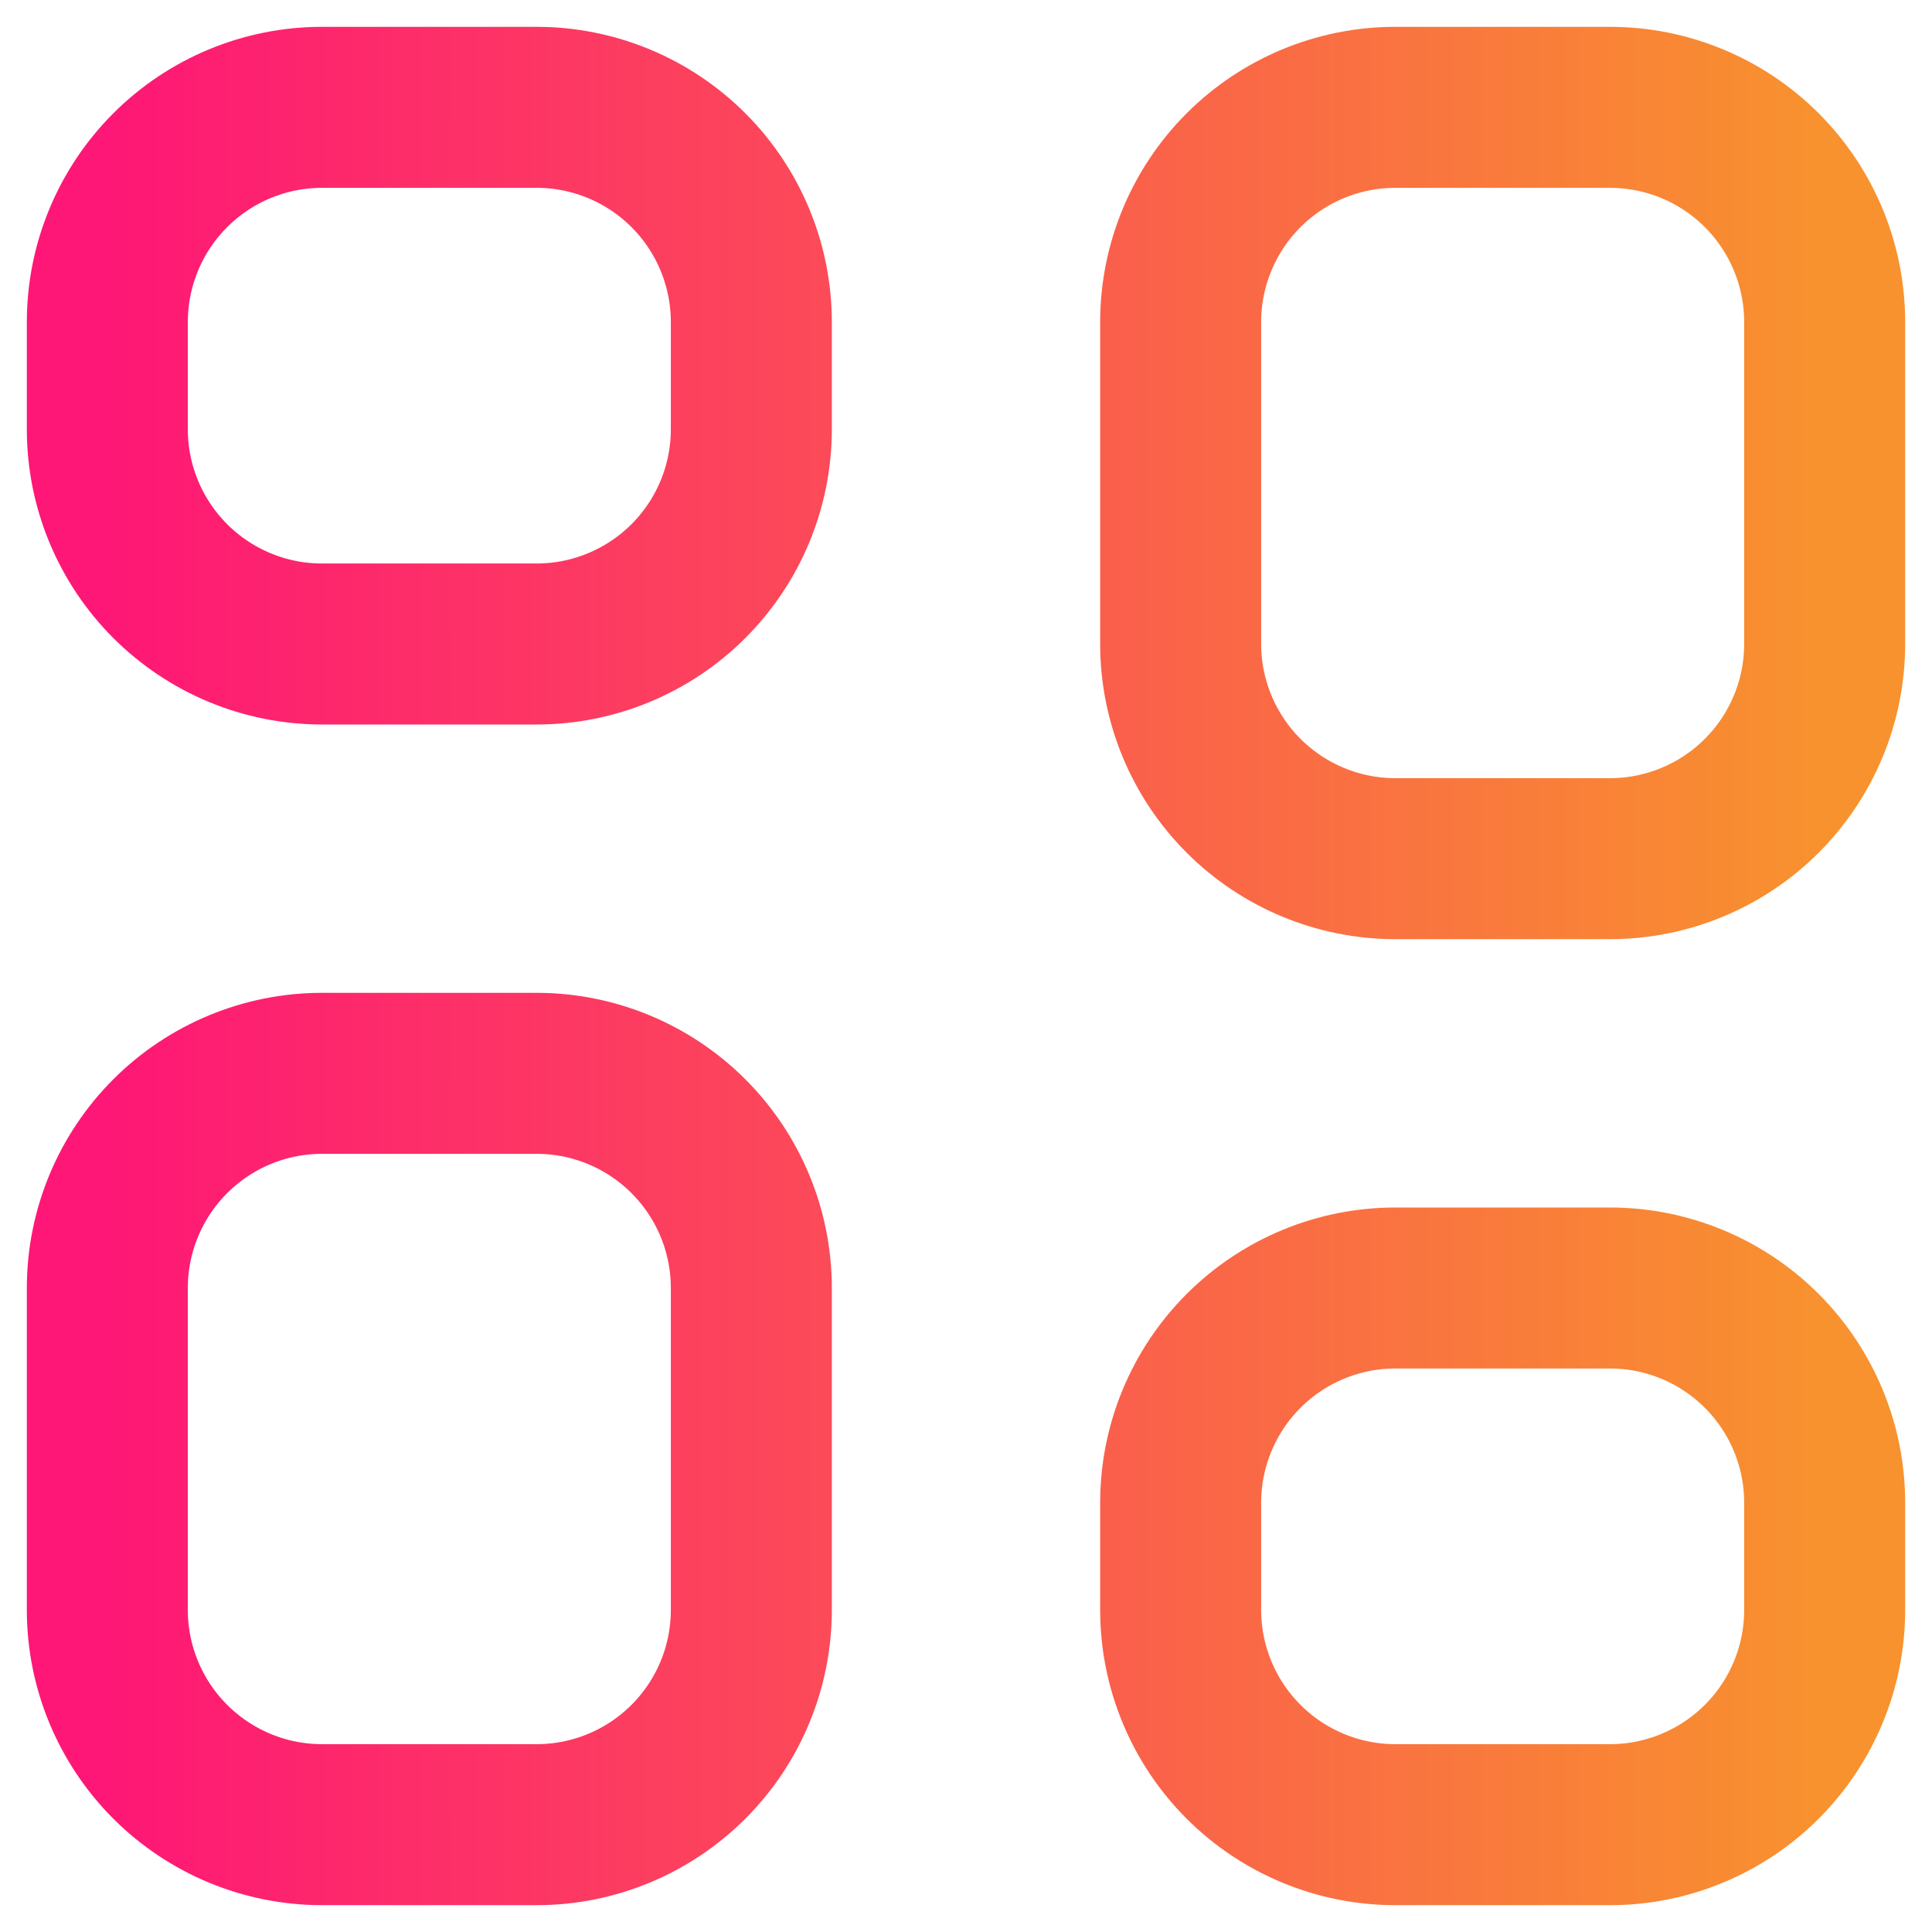 <svg width="18" height="18" viewBox="0 0 18 18" fill="none" xmlns="http://www.w3.org/2000/svg">
<path d="M1 3C1 2.47 1.211 1.961 1.586 1.586C1.961 1.211 2.47 1 3 1H5C5.53 1 6.039 1.211 6.414 1.586C6.789 1.961 7 2.47 7 3V4C7 4.53 6.789 5.039 6.414 5.414C6.039 5.789 5.53 6 5 6H3C2.47 6 1.961 5.789 1.586 5.414C1.211 5.039 1 4.53 1 4V3Z" stroke="url(#paint0_linear_9_64)" stroke-width="1.5" stroke-linecap="round" stroke-linejoin="round"/>
<path d="M1 12C1 11.47 1.211 10.961 1.586 10.586C1.961 10.211 2.47 10 3 10H5C5.53 10 6.039 10.211 6.414 10.586C6.789 10.961 7 11.47 7 12V15C7 15.53 6.789 16.039 6.414 16.414C6.039 16.789 5.53 17 5 17H3C2.47 17 1.961 16.789 1.586 16.414C1.211 16.039 1 15.53 1 15V12Z" stroke="url(#paint1_linear_9_64)" stroke-width="1.5" stroke-linecap="round" stroke-linejoin="round"/>
<path d="M11 3C11 2.47 11.211 1.961 11.586 1.586C11.961 1.211 12.47 1 13 1H15C15.53 1 16.039 1.211 16.414 1.586C16.789 1.961 17 2.47 17 3V6C17 6.53 16.789 7.039 16.414 7.414C16.039 7.789 15.53 8 15 8H13C12.47 8 11.961 7.789 11.586 7.414C11.211 7.039 11 6.53 11 6V3Z" stroke="url(#paint2_linear_9_64)" stroke-width="1.5" stroke-linecap="round" stroke-linejoin="round"/>
<path d="M11 14C11 13.47 11.211 12.961 11.586 12.586C11.961 12.211 12.47 12 13 12H15C15.53 12 16.039 12.211 16.414 12.586C16.789 12.961 17 13.47 17 14V15C17 15.53 16.789 16.039 16.414 16.414C16.039 16.789 15.53 17 15 17H13C12.47 17 11.961 16.789 11.586 16.414C11.211 16.039 11 15.53 11 15V14Z" stroke="url(#paint3_linear_9_64)" stroke-width="1.5" stroke-linecap="round" stroke-linejoin="round"/>
<defs>
<linearGradient id="paint0_linear_9_64" x1="1" y1="9" x2="17" y2="9" gradientUnits="userSpaceOnUse">
<stop stop-color="#FE1776"/>
<stop offset="1" stop-color="#F8922E"/>
</linearGradient>
<linearGradient id="paint1_linear_9_64" x1="1" y1="9" x2="17" y2="9" gradientUnits="userSpaceOnUse">
<stop stop-color="#FE1776"/>
<stop offset="1" stop-color="#F8922E"/>
</linearGradient>
<linearGradient id="paint2_linear_9_64" x1="1" y1="9" x2="17" y2="9" gradientUnits="userSpaceOnUse">
<stop stop-color="#FE1776"/>
<stop offset="1" stop-color="#F8922E"/>
</linearGradient>
<linearGradient id="paint3_linear_9_64" x1="1" y1="9" x2="17" y2="9" gradientUnits="userSpaceOnUse">
<stop stop-color="#FE1776"/>
<stop offset="1" stop-color="#F8922E"/>
</linearGradient>
</defs>
</svg>
